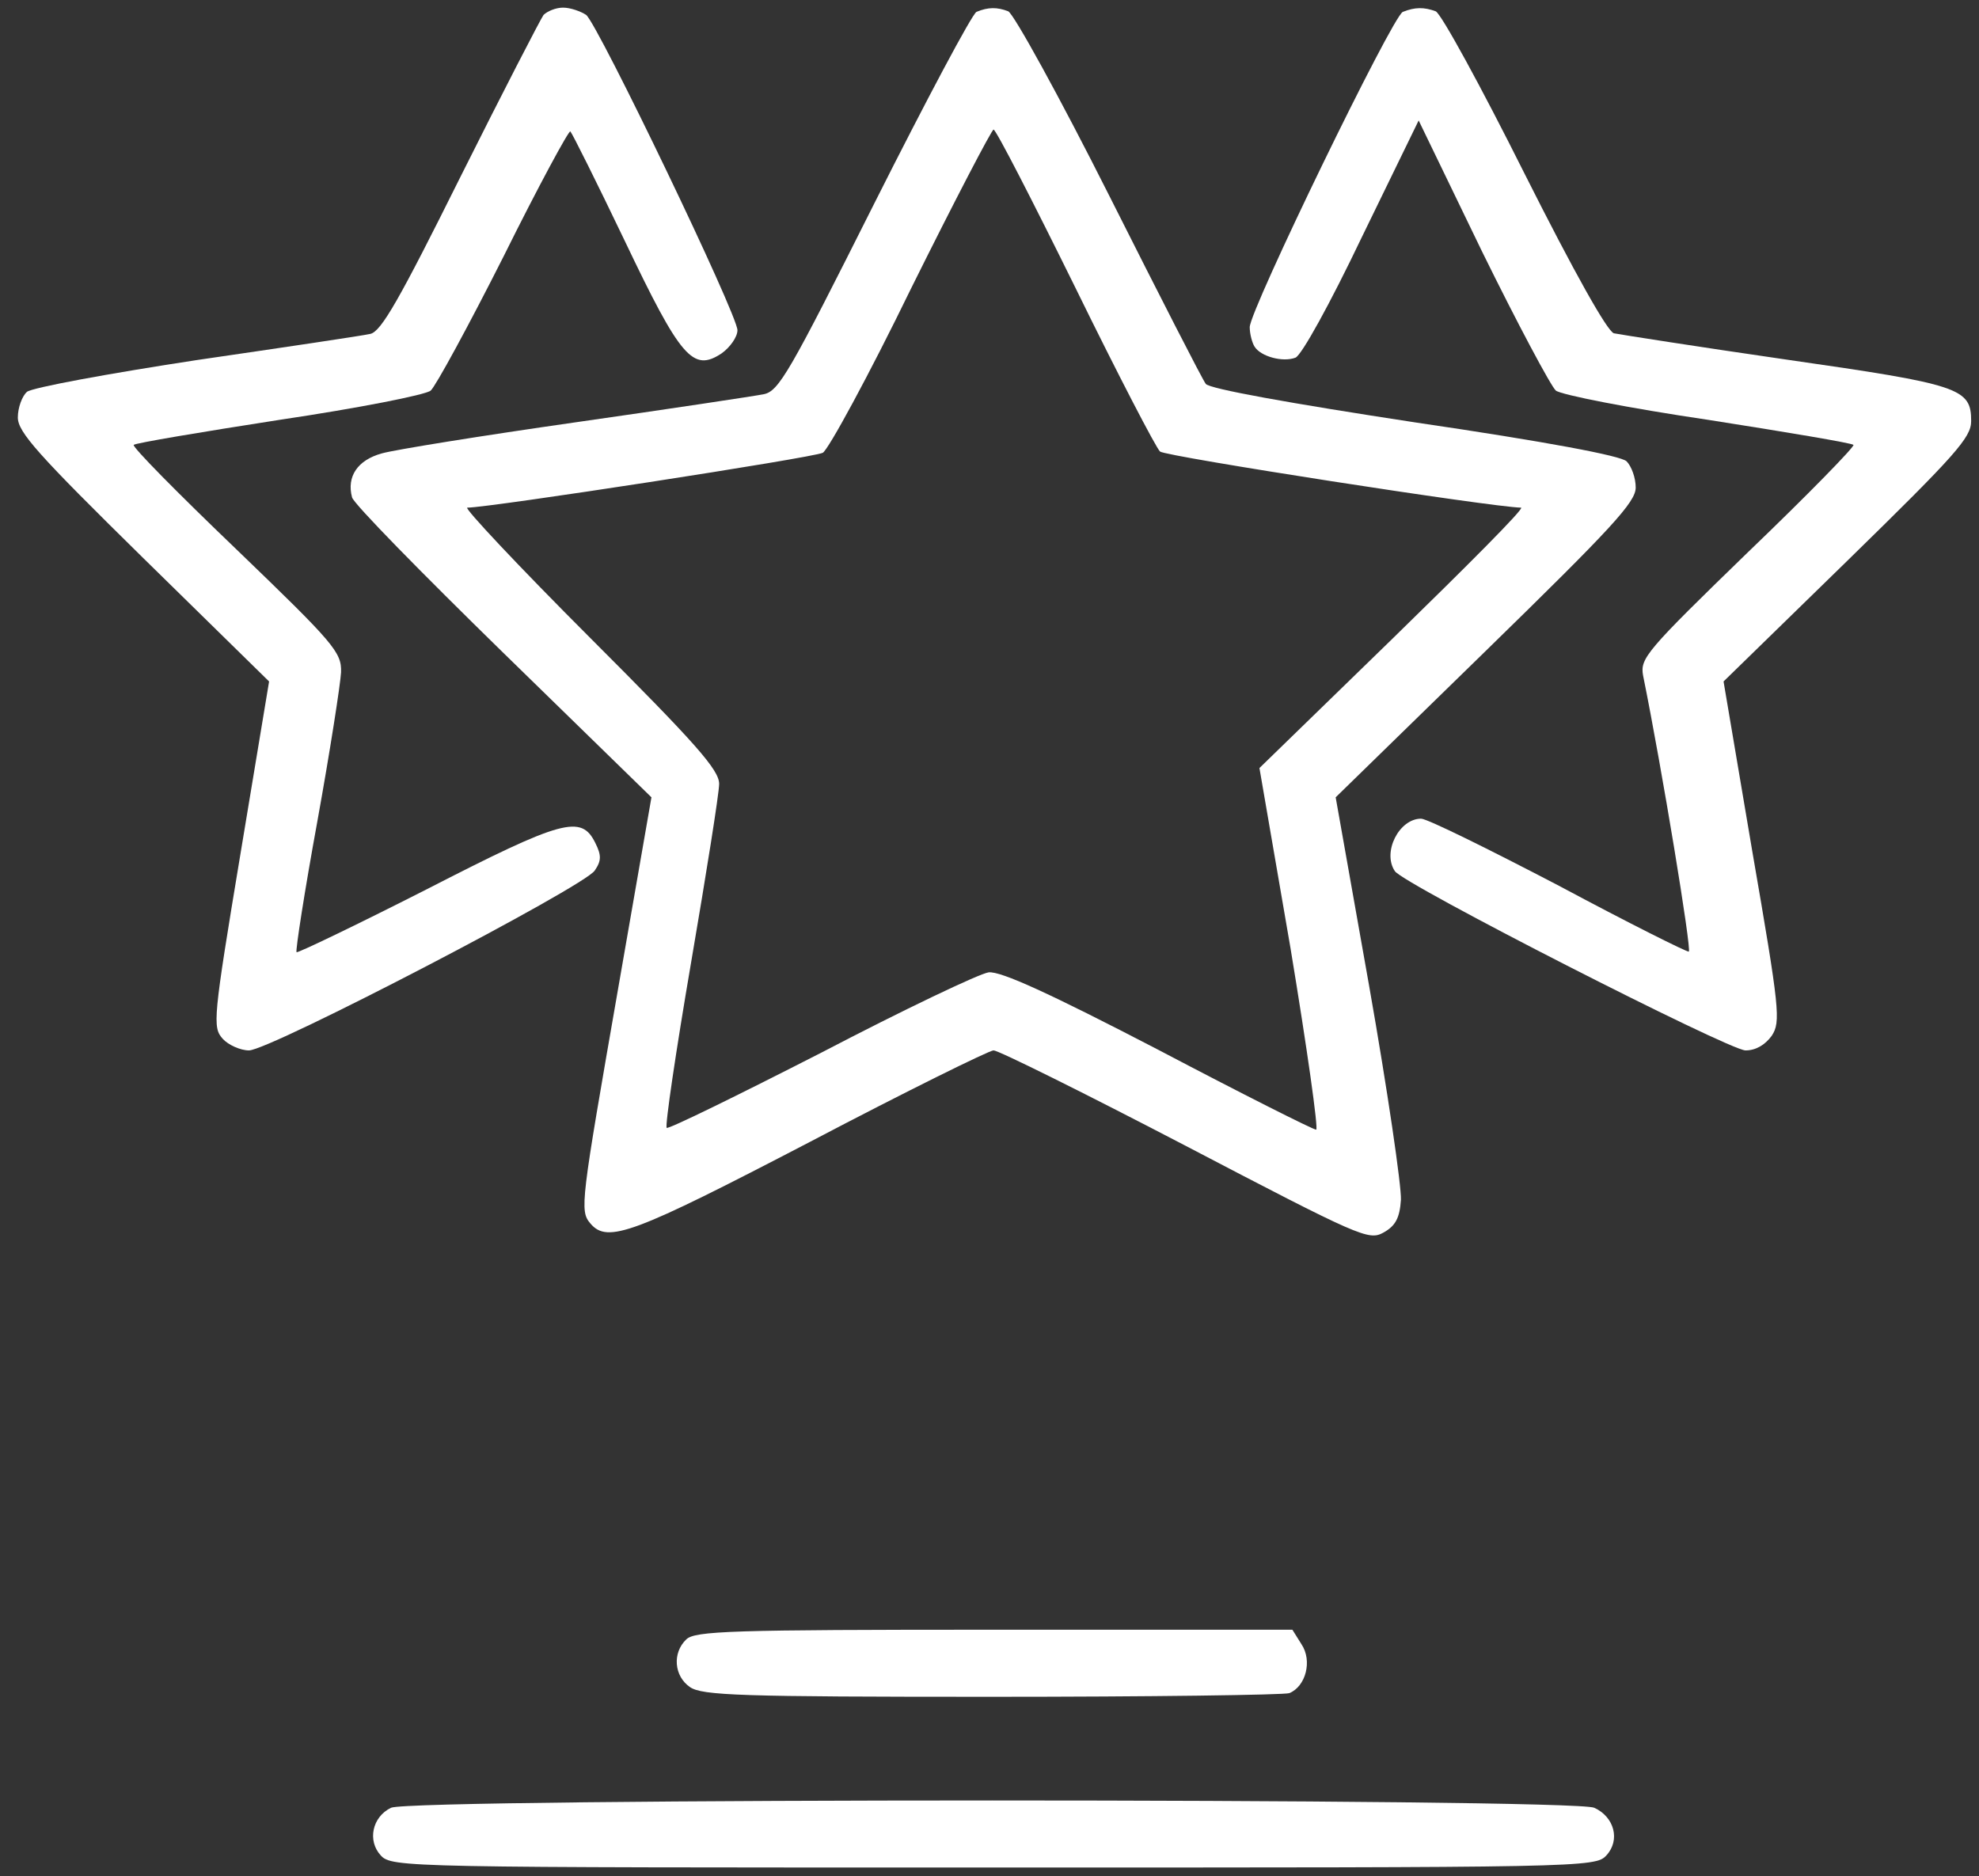 <?xml version="1.0" encoding="UTF-8"?> <svg xmlns="http://www.w3.org/2000/svg" width="77" height="73" viewBox="0 0 77 73" fill="none"><rect x="0" y="0" width="77" height="73" fill="#333333" stroke="none"/><path d="M21.148 0.582C21.029 0.748 19.558 3.595 17.921 6.87C15.548 11.639 14.836 12.897 14.409 12.992C14.101 13.063 11.063 13.514 7.647 14.012C4.23 14.534 1.264 15.079 1.05 15.246C0.86 15.412 0.694 15.863 0.694 16.242C0.694 16.812 1.454 17.666 5.582 21.723L10.47 26.516L9.355 33.231C8.287 39.661 8.263 39.97 8.667 40.421C8.88 40.658 9.355 40.872 9.687 40.872C10.494 40.872 22.761 34.489 23.141 33.872C23.402 33.492 23.402 33.279 23.165 32.804C22.619 31.689 21.907 31.879 16.592 34.608C13.839 36.007 11.562 37.099 11.538 37.051C11.491 37.004 11.846 34.702 12.345 31.974C12.843 29.221 13.246 26.611 13.27 26.16C13.294 25.377 13.009 25.045 9.189 21.367C6.935 19.208 5.131 17.381 5.203 17.31C5.274 17.239 7.813 16.812 10.873 16.337C13.911 15.886 16.568 15.364 16.758 15.198C16.948 15.032 18.229 12.683 19.605 9.954C20.958 7.226 22.144 5.043 22.192 5.114C22.263 5.185 23.212 7.083 24.303 9.361C26.486 13.941 26.961 14.486 28.076 13.751C28.408 13.514 28.693 13.11 28.693 12.849C28.693 12.232 23.283 0.985 22.809 0.582C22.595 0.44 22.192 0.297 21.907 0.297C21.622 0.297 21.29 0.44 21.148 0.582Z" fill="white"></path><path d="M37.994 0.462C37.828 0.534 36.048 3.879 34.031 7.889C30.709 14.509 30.306 15.221 29.713 15.34C29.357 15.411 26.059 15.909 22.405 16.431C18.75 16.953 15.357 17.499 14.859 17.641C13.91 17.902 13.483 18.543 13.697 19.35C13.744 19.587 16.401 22.292 19.581 25.4L25.347 31.024L24.066 38.379C22.594 46.827 22.547 47.111 22.974 47.609C23.639 48.392 24.635 48.013 31.516 44.43C35.265 42.461 38.492 40.871 38.658 40.871C38.848 40.871 42.194 42.532 46.109 44.572C52.919 48.132 53.251 48.274 53.82 47.965C54.295 47.704 54.461 47.396 54.508 46.684C54.532 46.162 53.986 42.413 53.274 38.379L51.969 31.024L57.806 25.329C62.718 20.536 63.643 19.54 63.643 18.97C63.643 18.59 63.477 18.14 63.288 17.95C63.074 17.736 60.203 17.191 55.03 16.431C50.214 15.696 47.034 15.126 46.915 14.936C46.797 14.794 45.112 11.496 43.166 7.628C41.221 3.761 39.441 0.534 39.228 0.439C38.8 0.273 38.445 0.273 37.994 0.462ZM41.838 11.187C43.499 14.581 44.993 17.452 45.136 17.57C45.349 17.76 58.02 19.729 59.183 19.753C59.325 19.777 57.071 22.031 54.2 24.831L49.003 29.885L50.214 36.908C50.854 40.776 51.305 43.956 51.21 43.956C51.092 43.956 48.315 42.556 45.065 40.847C40.817 38.64 38.943 37.786 38.468 37.834C38.112 37.881 35.17 39.281 31.943 40.966C28.692 42.627 25.988 43.956 25.94 43.884C25.869 43.813 26.296 40.918 26.889 37.454C27.482 33.99 27.981 30.858 27.981 30.502C27.981 29.956 27.079 28.936 22.95 24.807C20.174 22.031 18.039 19.753 18.181 19.753C19.035 19.753 31.658 17.808 32.014 17.618C32.228 17.499 33.794 14.628 35.455 11.211C37.139 7.818 38.587 5.042 38.658 5.042C38.753 5.042 40.177 7.818 41.838 11.187Z" fill="white"></path><path d="M54.581 0.463C54.177 0.629 48.625 12.066 48.625 12.73C48.625 12.992 48.72 13.347 48.815 13.49C49.052 13.869 49.906 14.107 50.405 13.917C50.642 13.822 51.733 11.853 52.991 9.219L55.198 4.687L57.665 9.788C59.041 12.588 60.346 15.032 60.536 15.198C60.75 15.364 63.407 15.886 66.468 16.337C69.505 16.812 72.044 17.239 72.115 17.31C72.187 17.357 70.336 19.256 68.011 21.486C64.048 25.33 63.811 25.615 63.929 26.279C64.665 29.909 65.828 36.98 65.709 37.028C65.638 37.051 63.36 35.913 60.655 34.465C57.926 33.041 55.53 31.855 55.292 31.855C54.438 31.855 53.774 33.16 54.272 33.896C54.581 34.394 67.275 40.872 67.916 40.872C68.319 40.872 68.675 40.658 68.936 40.302C69.292 39.756 69.244 39.282 68.177 33.113L67.061 26.516L71.878 21.818C76.102 17.69 76.695 17.025 76.695 16.385C76.695 15.103 76.268 14.961 69.482 13.988C66.041 13.49 63.028 13.015 62.791 12.968C62.529 12.873 61.272 10.642 59.303 6.727C57.618 3.358 56.075 0.534 55.862 0.44C55.411 0.273 55.055 0.273 54.581 0.463Z" fill="white"></path><path d="M26.7 63.792C26.154 64.315 26.225 65.216 26.842 65.643C27.317 65.975 28.811 66.023 38.563 66.023C44.733 66.023 49.953 65.952 50.166 65.881C50.807 65.62 51.068 64.623 50.641 63.982L50.285 63.413H38.658C28.432 63.413 27.032 63.46 26.7 63.792Z" fill="white"></path><path d="M15.215 70.341C14.479 70.697 14.29 71.623 14.812 72.192C15.239 72.666 15.713 72.666 38.658 72.666C61.603 72.666 62.077 72.666 62.504 72.192C63.05 71.599 62.813 70.697 62.03 70.341C61.175 69.962 16.022 69.962 15.215 70.341Z" fill="white"></path></svg> 